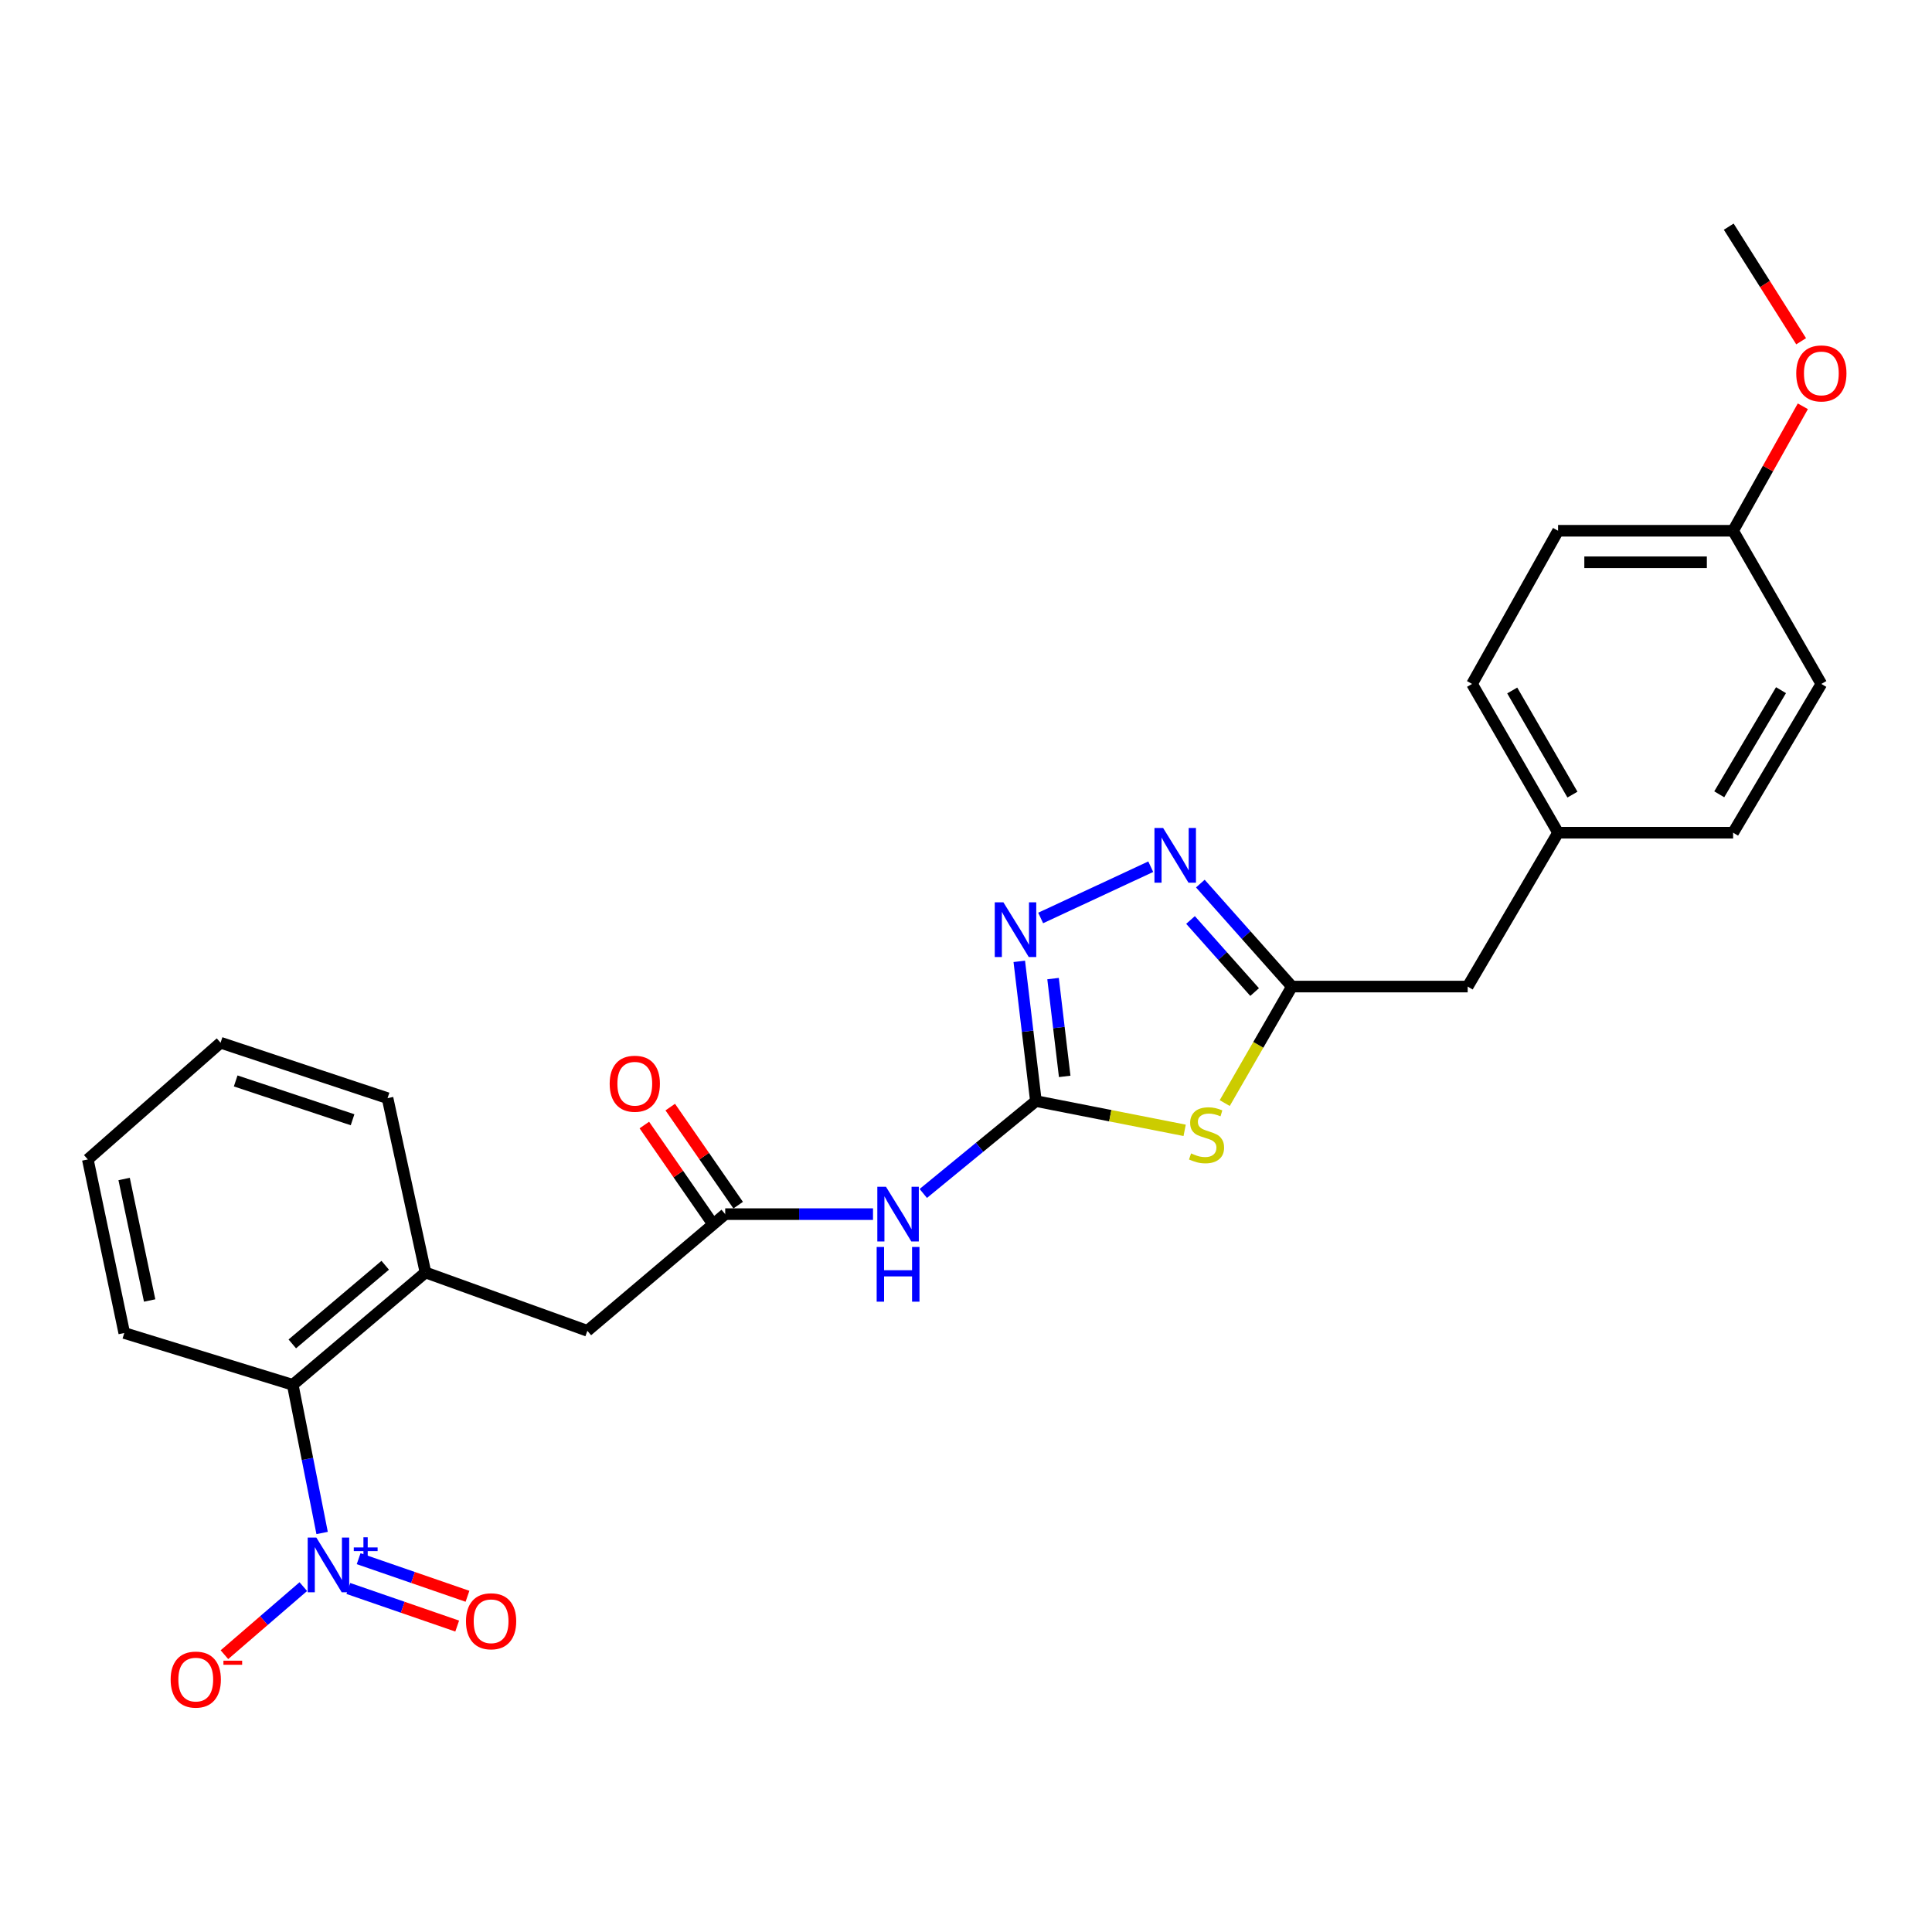 <?xml version='1.0' encoding='iso-8859-1'?>
<svg version='1.1' baseProfile='full'
              xmlns='http://www.w3.org/2000/svg'
                      xmlns:rdkit='http://www.rdkit.org/xml'
                      xmlns:xlink='http://www.w3.org/1999/xlink'
                  xml:space='preserve'
width='1000px' height='1000px' viewBox='0 0 1000 1000'>
<!-- END OF HEADER -->
<rect style='opacity:1.0;fill:#FFFFFF;stroke:none' width='1000' height='1000' x='0' y='0'> </rect>
<path class='bond-0' d='M 536.182,569.915 L 574.677,577.486' style='fill:none;fill-rule:evenodd;stroke:#000000;stroke-width:6px;stroke-linecap:butt;stroke-linejoin:miter;stroke-opacity:1' />
<path class='bond-0' d='M 574.677,577.486 L 613.173,585.057' style='fill:none;fill-rule:evenodd;stroke:#CCCC00;stroke-width:6px;stroke-linecap:butt;stroke-linejoin:miter;stroke-opacity:1' />
<path class='bond-2' d='M 536.182,569.915 L 531.879,533.756' style='fill:none;fill-rule:evenodd;stroke:#000000;stroke-width:6px;stroke-linecap:butt;stroke-linejoin:miter;stroke-opacity:1' />
<path class='bond-2' d='M 531.879,533.756 L 527.576,497.598' style='fill:none;fill-rule:evenodd;stroke:#0000FF;stroke-width:6px;stroke-linecap:butt;stroke-linejoin:miter;stroke-opacity:1' />
<path class='bond-2' d='M 551.087,557.14 L 548.075,531.829' style='fill:none;fill-rule:evenodd;stroke:#000000;stroke-width:6px;stroke-linecap:butt;stroke-linejoin:miter;stroke-opacity:1' />
<path class='bond-2' d='M 548.075,531.829 L 545.063,506.518' style='fill:none;fill-rule:evenodd;stroke:#0000FF;stroke-width:6px;stroke-linecap:butt;stroke-linejoin:miter;stroke-opacity:1' />
<path class='bond-5' d='M 536.182,569.915 L 507.035,593.823' style='fill:none;fill-rule:evenodd;stroke:#000000;stroke-width:6px;stroke-linecap:butt;stroke-linejoin:miter;stroke-opacity:1' />
<path class='bond-5' d='M 507.035,593.823 L 477.889,617.731' style='fill:none;fill-rule:evenodd;stroke:#0000FF;stroke-width:6px;stroke-linecap:butt;stroke-linejoin:miter;stroke-opacity:1' />
<path class='bond-4' d='M 633.918,570.954 L 651.302,540.799' style='fill:none;fill-rule:evenodd;stroke:#CCCC00;stroke-width:6px;stroke-linecap:butt;stroke-linejoin:miter;stroke-opacity:1' />
<path class='bond-4' d='M 651.302,540.799 L 668.686,510.645' style='fill:none;fill-rule:evenodd;stroke:#000000;stroke-width:6px;stroke-linecap:butt;stroke-linejoin:miter;stroke-opacity:1' />
<path class='bond-1' d='M 166.726,793.469 L 159.126,755.121' style='fill:none;fill-rule:evenodd;stroke:#0000FF;stroke-width:6px;stroke-linecap:butt;stroke-linejoin:miter;stroke-opacity:1' />
<path class='bond-1' d='M 159.126,755.121 L 151.527,716.773' style='fill:none;fill-rule:evenodd;stroke:#000000;stroke-width:6px;stroke-linecap:butt;stroke-linejoin:miter;stroke-opacity:1' />
<path class='bond-9' d='M 156.995,821.229 L 136.58,838.846' style='fill:none;fill-rule:evenodd;stroke:#0000FF;stroke-width:6px;stroke-linecap:butt;stroke-linejoin:miter;stroke-opacity:1' />
<path class='bond-9' d='M 136.58,838.846 L 116.165,856.462' style='fill:none;fill-rule:evenodd;stroke:#FF0000;stroke-width:6px;stroke-linecap:butt;stroke-linejoin:miter;stroke-opacity:1' />
<path class='bond-11' d='M 180.307,822.192 L 208.477,831.921' style='fill:none;fill-rule:evenodd;stroke:#0000FF;stroke-width:6px;stroke-linecap:butt;stroke-linejoin:miter;stroke-opacity:1' />
<path class='bond-11' d='M 208.477,831.921 L 236.646,841.651' style='fill:none;fill-rule:evenodd;stroke:#FF0000;stroke-width:6px;stroke-linecap:butt;stroke-linejoin:miter;stroke-opacity:1' />
<path class='bond-11' d='M 185.632,806.775 L 213.801,816.504' style='fill:none;fill-rule:evenodd;stroke:#0000FF;stroke-width:6px;stroke-linecap:butt;stroke-linejoin:miter;stroke-opacity:1' />
<path class='bond-11' d='M 213.801,816.504 L 241.971,826.234' style='fill:none;fill-rule:evenodd;stroke:#FF0000;stroke-width:6px;stroke-linecap:butt;stroke-linejoin:miter;stroke-opacity:1' />
<path class='bond-3' d='M 538.645,475.141 L 595.623,448.607' style='fill:none;fill-rule:evenodd;stroke:#0000FF;stroke-width:6px;stroke-linecap:butt;stroke-linejoin:miter;stroke-opacity:1' />
<path class='bond-26' d='M 621.296,457.346 L 644.991,483.995' style='fill:none;fill-rule:evenodd;stroke:#0000FF;stroke-width:6px;stroke-linecap:butt;stroke-linejoin:miter;stroke-opacity:1' />
<path class='bond-26' d='M 644.991,483.995 L 668.686,510.645' style='fill:none;fill-rule:evenodd;stroke:#000000;stroke-width:6px;stroke-linecap:butt;stroke-linejoin:miter;stroke-opacity:1' />
<path class='bond-26' d='M 616.215,476.179 L 632.802,494.833' style='fill:none;fill-rule:evenodd;stroke:#0000FF;stroke-width:6px;stroke-linecap:butt;stroke-linejoin:miter;stroke-opacity:1' />
<path class='bond-26' d='M 632.802,494.833 L 649.389,513.488' style='fill:none;fill-rule:evenodd;stroke:#000000;stroke-width:6px;stroke-linecap:butt;stroke-linejoin:miter;stroke-opacity:1' />
<path class='bond-13' d='M 668.686,510.645 L 759.662,510.645' style='fill:none;fill-rule:evenodd;stroke:#000000;stroke-width:6px;stroke-linecap:butt;stroke-linejoin:miter;stroke-opacity:1' />
<path class='bond-6' d='M 451.865,628.433 L 413.617,628.433' style='fill:none;fill-rule:evenodd;stroke:#0000FF;stroke-width:6px;stroke-linecap:butt;stroke-linejoin:miter;stroke-opacity:1' />
<path class='bond-6' d='M 413.617,628.433 L 375.37,628.433' style='fill:none;fill-rule:evenodd;stroke:#000000;stroke-width:6px;stroke-linecap:butt;stroke-linejoin:miter;stroke-opacity:1' />
<path class='bond-10' d='M 375.37,628.433 L 304.021,688.827' style='fill:none;fill-rule:evenodd;stroke:#000000;stroke-width:6px;stroke-linecap:butt;stroke-linejoin:miter;stroke-opacity:1' />
<path class='bond-12' d='M 382.074,623.79 L 364.496,598.408' style='fill:none;fill-rule:evenodd;stroke:#000000;stroke-width:6px;stroke-linecap:butt;stroke-linejoin:miter;stroke-opacity:1' />
<path class='bond-12' d='M 364.496,598.408 L 346.918,573.026' style='fill:none;fill-rule:evenodd;stroke:#FF0000;stroke-width:6px;stroke-linecap:butt;stroke-linejoin:miter;stroke-opacity:1' />
<path class='bond-12' d='M 368.665,633.076 L 351.087,607.694' style='fill:none;fill-rule:evenodd;stroke:#000000;stroke-width:6px;stroke-linecap:butt;stroke-linejoin:miter;stroke-opacity:1' />
<path class='bond-12' d='M 351.087,607.694 L 333.509,582.312' style='fill:none;fill-rule:evenodd;stroke:#FF0000;stroke-width:6px;stroke-linecap:butt;stroke-linejoin:miter;stroke-opacity:1' />
<path class='bond-7' d='M 151.527,716.773 L 220.23,658.626' style='fill:none;fill-rule:evenodd;stroke:#000000;stroke-width:6px;stroke-linecap:butt;stroke-linejoin:miter;stroke-opacity:1' />
<path class='bond-7' d='M 151.295,695.601 L 199.388,654.898' style='fill:none;fill-rule:evenodd;stroke:#000000;stroke-width:6px;stroke-linecap:butt;stroke-linejoin:miter;stroke-opacity:1' />
<path class='bond-22' d='M 151.527,716.773 L 64.32,689.96' style='fill:none;fill-rule:evenodd;stroke:#000000;stroke-width:6px;stroke-linecap:butt;stroke-linejoin:miter;stroke-opacity:1' />
<path class='bond-8' d='M 220.23,658.626 L 304.021,688.827' style='fill:none;fill-rule:evenodd;stroke:#000000;stroke-width:6px;stroke-linecap:butt;stroke-linejoin:miter;stroke-opacity:1' />
<path class='bond-21' d='M 220.23,658.626 L 200.594,568.411' style='fill:none;fill-rule:evenodd;stroke:#000000;stroke-width:6px;stroke-linecap:butt;stroke-linejoin:miter;stroke-opacity:1' />
<path class='bond-14' d='M 759.662,510.645 L 806.455,431.004' style='fill:none;fill-rule:evenodd;stroke:#000000;stroke-width:6px;stroke-linecap:butt;stroke-linejoin:miter;stroke-opacity:1' />
<path class='bond-16' d='M 806.455,431.004 L 897.051,431.004' style='fill:none;fill-rule:evenodd;stroke:#000000;stroke-width:6px;stroke-linecap:butt;stroke-linejoin:miter;stroke-opacity:1' />
<path class='bond-17' d='M 806.455,431.004 L 761.928,354.001' style='fill:none;fill-rule:evenodd;stroke:#000000;stroke-width:6px;stroke-linecap:butt;stroke-linejoin:miter;stroke-opacity:1' />
<path class='bond-17' d='M 813.896,411.289 L 782.727,357.386' style='fill:none;fill-rule:evenodd;stroke:#000000;stroke-width:6px;stroke-linecap:butt;stroke-linejoin:miter;stroke-opacity:1' />
<path class='bond-15' d='M 897.051,274.723 L 806.455,274.723' style='fill:none;fill-rule:evenodd;stroke:#000000;stroke-width:6px;stroke-linecap:butt;stroke-linejoin:miter;stroke-opacity:1' />
<path class='bond-15' d='M 883.462,291.033 L 820.045,291.033' style='fill:none;fill-rule:evenodd;stroke:#000000;stroke-width:6px;stroke-linecap:butt;stroke-linejoin:miter;stroke-opacity:1' />
<path class='bond-20' d='M 897.051,274.723 L 915.101,242.508' style='fill:none;fill-rule:evenodd;stroke:#000000;stroke-width:6px;stroke-linecap:butt;stroke-linejoin:miter;stroke-opacity:1' />
<path class='bond-20' d='M 915.101,242.508 L 933.15,210.294' style='fill:none;fill-rule:evenodd;stroke:#FF0000;stroke-width:6px;stroke-linecap:butt;stroke-linejoin:miter;stroke-opacity:1' />
<path class='bond-27' d='M 897.051,274.723 L 942.729,354.001' style='fill:none;fill-rule:evenodd;stroke:#000000;stroke-width:6px;stroke-linecap:butt;stroke-linejoin:miter;stroke-opacity:1' />
<path class='bond-18' d='M 897.051,431.004 L 942.729,354.001' style='fill:none;fill-rule:evenodd;stroke:#000000;stroke-width:6px;stroke-linecap:butt;stroke-linejoin:miter;stroke-opacity:1' />
<path class='bond-18' d='M 889.875,411.132 L 921.849,357.23' style='fill:none;fill-rule:evenodd;stroke:#000000;stroke-width:6px;stroke-linecap:butt;stroke-linejoin:miter;stroke-opacity:1' />
<path class='bond-19' d='M 761.928,354.001 L 806.455,274.723' style='fill:none;fill-rule:evenodd;stroke:#000000;stroke-width:6px;stroke-linecap:butt;stroke-linejoin:miter;stroke-opacity:1' />
<path class='bond-23' d='M 932.266,176.634 L 913.53,146.976' style='fill:none;fill-rule:evenodd;stroke:#FF0000;stroke-width:6px;stroke-linecap:butt;stroke-linejoin:miter;stroke-opacity:1' />
<path class='bond-23' d='M 913.53,146.976 L 894.795,117.318' style='fill:none;fill-rule:evenodd;stroke:#000000;stroke-width:6px;stroke-linecap:butt;stroke-linejoin:miter;stroke-opacity:1' />
<path class='bond-24' d='M 200.594,568.411 L 114.167,539.713' style='fill:none;fill-rule:evenodd;stroke:#000000;stroke-width:6px;stroke-linecap:butt;stroke-linejoin:miter;stroke-opacity:1' />
<path class='bond-24' d='M 182.49,579.586 L 121.991,559.497' style='fill:none;fill-rule:evenodd;stroke:#000000;stroke-width:6px;stroke-linecap:butt;stroke-linejoin:miter;stroke-opacity:1' />
<path class='bond-28' d='M 64.32,689.96 L 45.455,600.126' style='fill:none;fill-rule:evenodd;stroke:#000000;stroke-width:6px;stroke-linecap:butt;stroke-linejoin:miter;stroke-opacity:1' />
<path class='bond-28' d='M 77.453,673.133 L 64.247,610.249' style='fill:none;fill-rule:evenodd;stroke:#000000;stroke-width:6px;stroke-linecap:butt;stroke-linejoin:miter;stroke-opacity:1' />
<path class='bond-25' d='M 114.167,539.713 L 45.455,600.126' style='fill:none;fill-rule:evenodd;stroke:#000000;stroke-width:6px;stroke-linecap:butt;stroke-linejoin:miter;stroke-opacity:1' />
<path  class='atom-1' d='M 616.503 597.006
Q 616.823 597.126, 618.143 597.686
Q 619.463 598.246, 620.903 598.606
Q 622.383 598.926, 623.823 598.926
Q 626.503 598.926, 628.063 597.646
Q 629.623 596.326, 629.623 594.046
Q 629.623 592.486, 628.823 591.526
Q 628.063 590.566, 626.863 590.046
Q 625.663 589.526, 623.663 588.926
Q 621.143 588.166, 619.623 587.446
Q 618.143 586.726, 617.063 585.206
Q 616.023 583.686, 616.023 581.126
Q 616.023 577.566, 618.423 575.366
Q 620.863 573.166, 625.663 573.166
Q 628.943 573.166, 632.663 574.726
L 631.743 577.806
Q 628.343 576.406, 625.783 576.406
Q 623.023 576.406, 621.503 577.566
Q 619.983 578.686, 620.023 580.646
Q 620.023 582.166, 620.783 583.086
Q 621.583 584.006, 622.703 584.526
Q 623.863 585.046, 625.783 585.646
Q 628.343 586.446, 629.863 587.246
Q 631.383 588.046, 632.463 589.686
Q 633.583 591.286, 633.583 594.046
Q 633.583 597.966, 630.943 600.086
Q 628.343 602.166, 623.983 602.166
Q 621.463 602.166, 619.543 601.606
Q 617.663 601.086, 615.423 600.166
L 616.503 597.006
' fill='#CCCC00'/>
<path  class='atom-2' d='M 163.743 795.845
L 173.023 810.845
Q 173.943 812.325, 175.423 815.005
Q 176.903 817.685, 176.983 817.845
L 176.983 795.845
L 180.743 795.845
L 180.743 824.165
L 176.863 824.165
L 166.903 807.765
Q 165.743 805.845, 164.503 803.645
Q 163.303 801.445, 162.943 800.765
L 162.943 824.165
L 159.263 824.165
L 159.263 795.845
L 163.743 795.845
' fill='#0000FF'/>
<path  class='atom-2' d='M 183.119 800.95
L 188.109 800.95
L 188.109 795.696
L 190.326 795.696
L 190.326 800.95
L 195.448 800.95
L 195.448 802.851
L 190.326 802.851
L 190.326 808.131
L 188.109 808.131
L 188.109 802.851
L 183.119 802.851
L 183.119 800.95
' fill='#0000FF'/>
<path  class='atom-3' d='M 519.365 467.044
L 528.645 482.044
Q 529.565 483.524, 531.045 486.204
Q 532.525 488.884, 532.605 489.044
L 532.605 467.044
L 536.365 467.044
L 536.365 495.364
L 532.485 495.364
L 522.525 478.964
Q 521.365 477.044, 520.125 474.844
Q 518.925 472.644, 518.565 471.964
L 518.565 495.364
L 514.885 495.364
L 514.885 467.044
L 519.365 467.044
' fill='#0000FF'/>
<path  class='atom-4' d='M 602.023 428.551
L 611.303 443.551
Q 612.223 445.031, 613.703 447.711
Q 615.183 450.391, 615.263 450.551
L 615.263 428.551
L 619.023 428.551
L 619.023 456.871
L 615.143 456.871
L 605.183 440.471
Q 604.023 438.551, 602.783 436.351
Q 601.583 434.151, 601.223 433.471
L 601.223 456.871
L 597.543 456.871
L 597.543 428.551
L 602.023 428.551
' fill='#0000FF'/>
<path  class='atom-6' d='M 458.582 614.273
L 467.862 629.273
Q 468.782 630.753, 470.262 633.433
Q 471.742 636.113, 471.822 636.273
L 471.822 614.273
L 475.582 614.273
L 475.582 642.593
L 471.702 642.593
L 461.742 626.193
Q 460.582 624.273, 459.342 622.073
Q 458.142 619.873, 457.782 619.193
L 457.782 642.593
L 454.102 642.593
L 454.102 614.273
L 458.582 614.273
' fill='#0000FF'/>
<path  class='atom-6' d='M 453.762 645.425
L 457.602 645.425
L 457.602 657.465
L 472.082 657.465
L 472.082 645.425
L 475.922 645.425
L 475.922 673.745
L 472.082 673.745
L 472.082 660.665
L 457.602 660.665
L 457.602 673.745
L 453.762 673.745
L 453.762 645.425
' fill='#0000FF'/>
<path  class='atom-10' d='M 88.327 869.346
Q 88.327 862.546, 91.687 858.746
Q 95.047 854.946, 101.327 854.946
Q 107.607 854.946, 110.967 858.746
Q 114.327 862.546, 114.327 869.346
Q 114.327 876.226, 110.927 880.146
Q 107.527 884.026, 101.327 884.026
Q 95.087 884.026, 91.687 880.146
Q 88.327 876.266, 88.327 869.346
M 101.327 880.826
Q 105.647 880.826, 107.967 877.946
Q 110.327 875.026, 110.327 869.346
Q 110.327 863.786, 107.967 860.986
Q 105.647 858.146, 101.327 858.146
Q 97.007 858.146, 94.647 860.946
Q 92.327 863.746, 92.327 869.346
Q 92.327 875.066, 94.647 877.946
Q 97.007 880.826, 101.327 880.826
' fill='#FF0000'/>
<path  class='atom-10' d='M 115.647 859.569
L 125.336 859.569
L 125.336 861.681
L 115.647 861.681
L 115.647 859.569
' fill='#FF0000'/>
<path  class='atom-12' d='M 241.192 839.163
Q 241.192 832.363, 244.552 828.563
Q 247.912 824.763, 254.192 824.763
Q 260.472 824.763, 263.832 828.563
Q 267.192 832.363, 267.192 839.163
Q 267.192 846.043, 263.792 849.963
Q 260.392 853.843, 254.192 853.843
Q 247.952 853.843, 244.552 849.963
Q 241.192 846.083, 241.192 839.163
M 254.192 850.643
Q 258.512 850.643, 260.832 847.763
Q 263.192 844.843, 263.192 839.163
Q 263.192 833.603, 260.832 830.803
Q 258.512 827.963, 254.192 827.963
Q 249.872 827.963, 247.512 830.763
Q 245.192 833.563, 245.192 839.163
Q 245.192 844.883, 247.512 847.763
Q 249.872 850.643, 254.192 850.643
' fill='#FF0000'/>
<path  class='atom-13' d='M 315.568 560.934
Q 315.568 554.134, 318.928 550.334
Q 322.288 546.534, 328.568 546.534
Q 334.848 546.534, 338.208 550.334
Q 341.568 554.134, 341.568 560.934
Q 341.568 567.814, 338.168 571.734
Q 334.768 575.614, 328.568 575.614
Q 322.328 575.614, 318.928 571.734
Q 315.568 567.854, 315.568 560.934
M 328.568 572.414
Q 332.888 572.414, 335.208 569.534
Q 337.568 566.614, 337.568 560.934
Q 337.568 555.374, 335.208 552.574
Q 332.888 549.734, 328.568 549.734
Q 324.248 549.734, 321.888 552.534
Q 319.568 555.334, 319.568 560.934
Q 319.568 566.654, 321.888 569.534
Q 324.248 572.414, 328.568 572.414
' fill='#FF0000'/>
<path  class='atom-21' d='M 929.729 193.278
Q 929.729 186.478, 933.089 182.678
Q 936.449 178.878, 942.729 178.878
Q 949.009 178.878, 952.369 182.678
Q 955.729 186.478, 955.729 193.278
Q 955.729 200.158, 952.329 204.078
Q 948.929 207.958, 942.729 207.958
Q 936.489 207.958, 933.089 204.078
Q 929.729 200.198, 929.729 193.278
M 942.729 204.758
Q 947.049 204.758, 949.369 201.878
Q 951.729 198.958, 951.729 193.278
Q 951.729 187.718, 949.369 184.918
Q 947.049 182.078, 942.729 182.078
Q 938.409 182.078, 936.049 184.878
Q 933.729 187.678, 933.729 193.278
Q 933.729 198.998, 936.049 201.878
Q 938.409 204.758, 942.729 204.758
' fill='#FF0000'/>
</svg>
